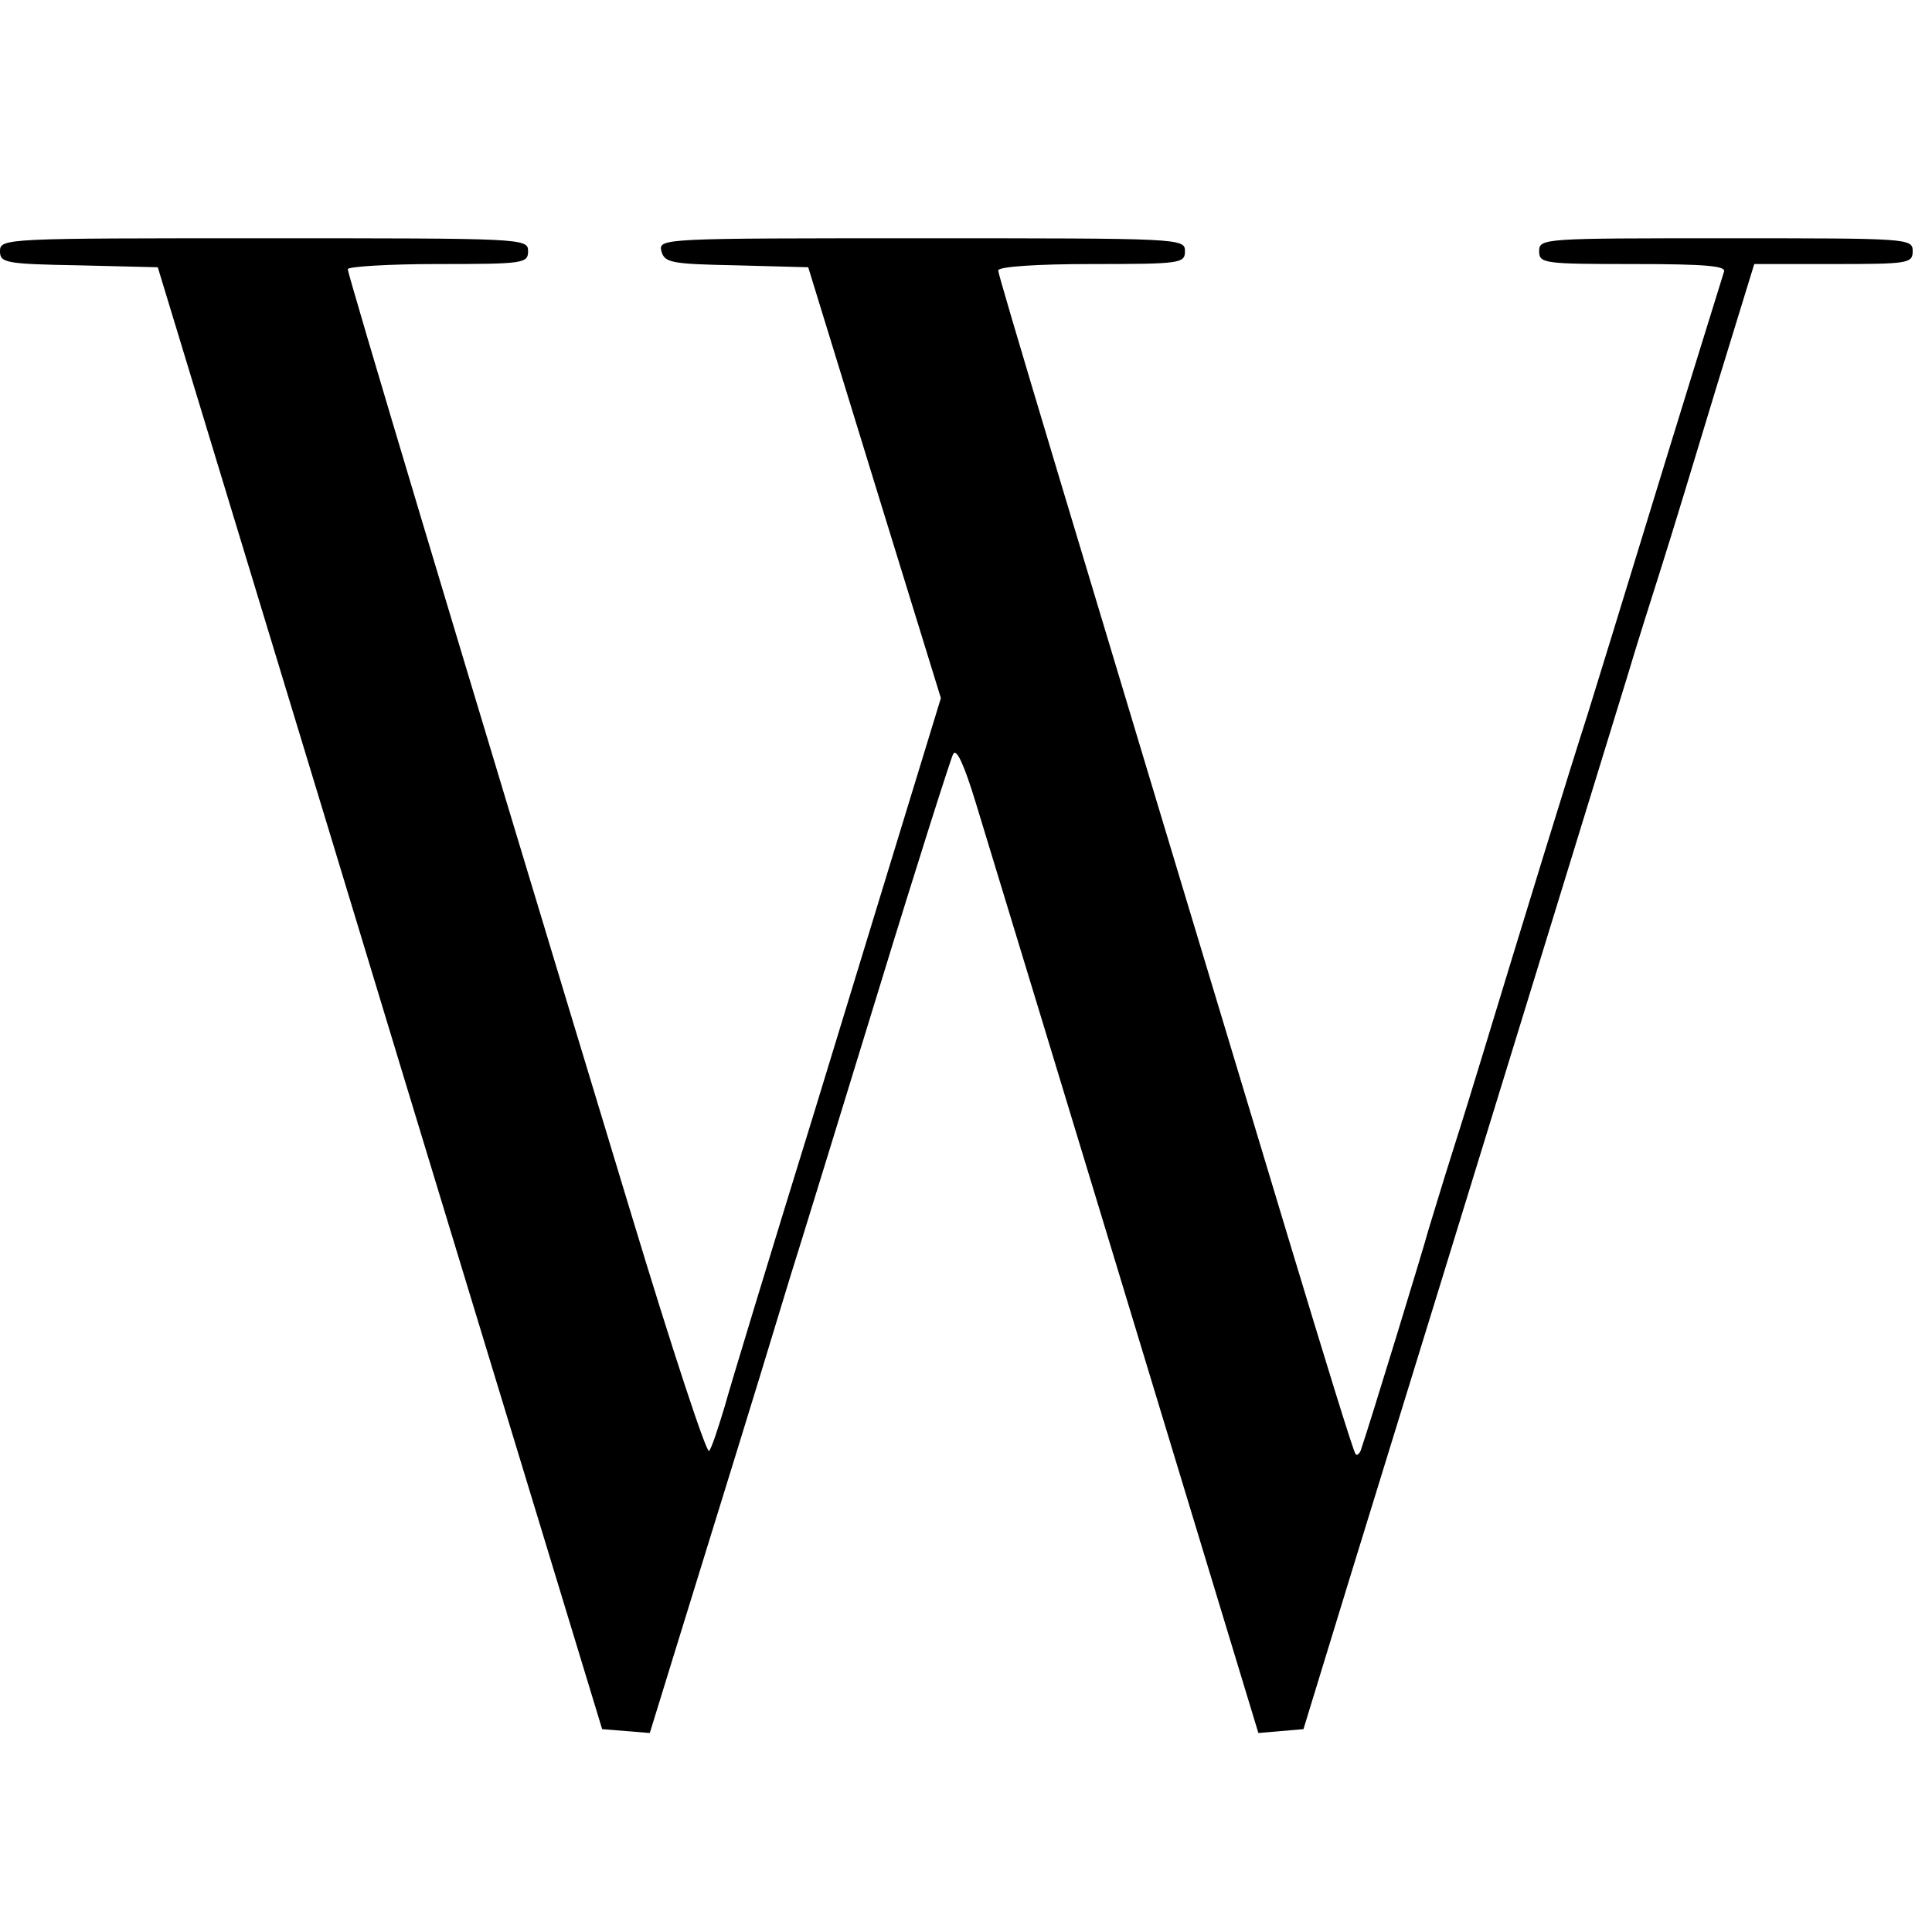 <?xml version="1.0" standalone="no"?>
<!DOCTYPE svg PUBLIC "-//W3C//DTD SVG 20010904//EN"
 "http://www.w3.org/TR/2001/REC-SVG-20010904/DTD/svg10.dtd">
<svg version="1.0" xmlns="http://www.w3.org/2000/svg"
 width="300pt" height="300pt" viewBox="0 0 300 300"
 preserveAspectRatio="xMidYMid meet">
<g transform="translate(0,300) scale(0.1,-0.1)"
fill="#000000" stroke="none">
<path d="M0 2610 c0 -18 8 -20 122 -22 l123 -3 272 -895 c149 -492 305 -1003
345 -1135 l73 -240 37 -3 37 -3 41 133 c72 233 127 410 155 503 15 50 33 108
40 130 7 22 61 198 120 390 59 193 111 356 115 364 5 10 17 -16 35 -75 40
-131 143 -469 300 -987 l139 -458 35 3 35 3 72 235 c179 580 407 1322 431
1400 14 47 38 123 53 170 15 47 53 172 85 278 l59 192 123 0 c116 0 123 1 123
20 0 20 -7 20 -290 20 -283 0 -290 0 -290 -20 0 -19 7 -20 146 -20 113 0 145
-3 141 -12 -6 -19 -77 -248 -132 -428 -26 -85 -62 -202 -80 -260 -29 -90 -99
-318 -165 -535 -10 -33 -30 -98 -45 -145 -15 -47 -31 -101 -37 -120 -8 -30
-91 -301 -104 -339 -2 -8 -7 -12 -9 -9 -3 2 -49 152 -104 334 -345 1144 -451
1496 -451 1504 0 6 60 10 145 10 138 0 145 1 145 20 0 20 -7 20 -409 20 -402
0 -409 0 -404 -20 5 -18 15 -20 116 -22 l112 -3 103 -335 103 -334 -37 -121
c-20 -66 -92 -300 -159 -520 -68 -220 -131 -427 -140 -460 -10 -33 -20 -64
-24 -68 -4 -4 -58 160 -120 365 -272 897 -441 1462 -441 1470 0 4 63 8 140 8
133 0 140 1 140 20 0 20 -7 20 -410 20 -401 0 -410 0 -410 -20z"/>
</g>
</svg>
